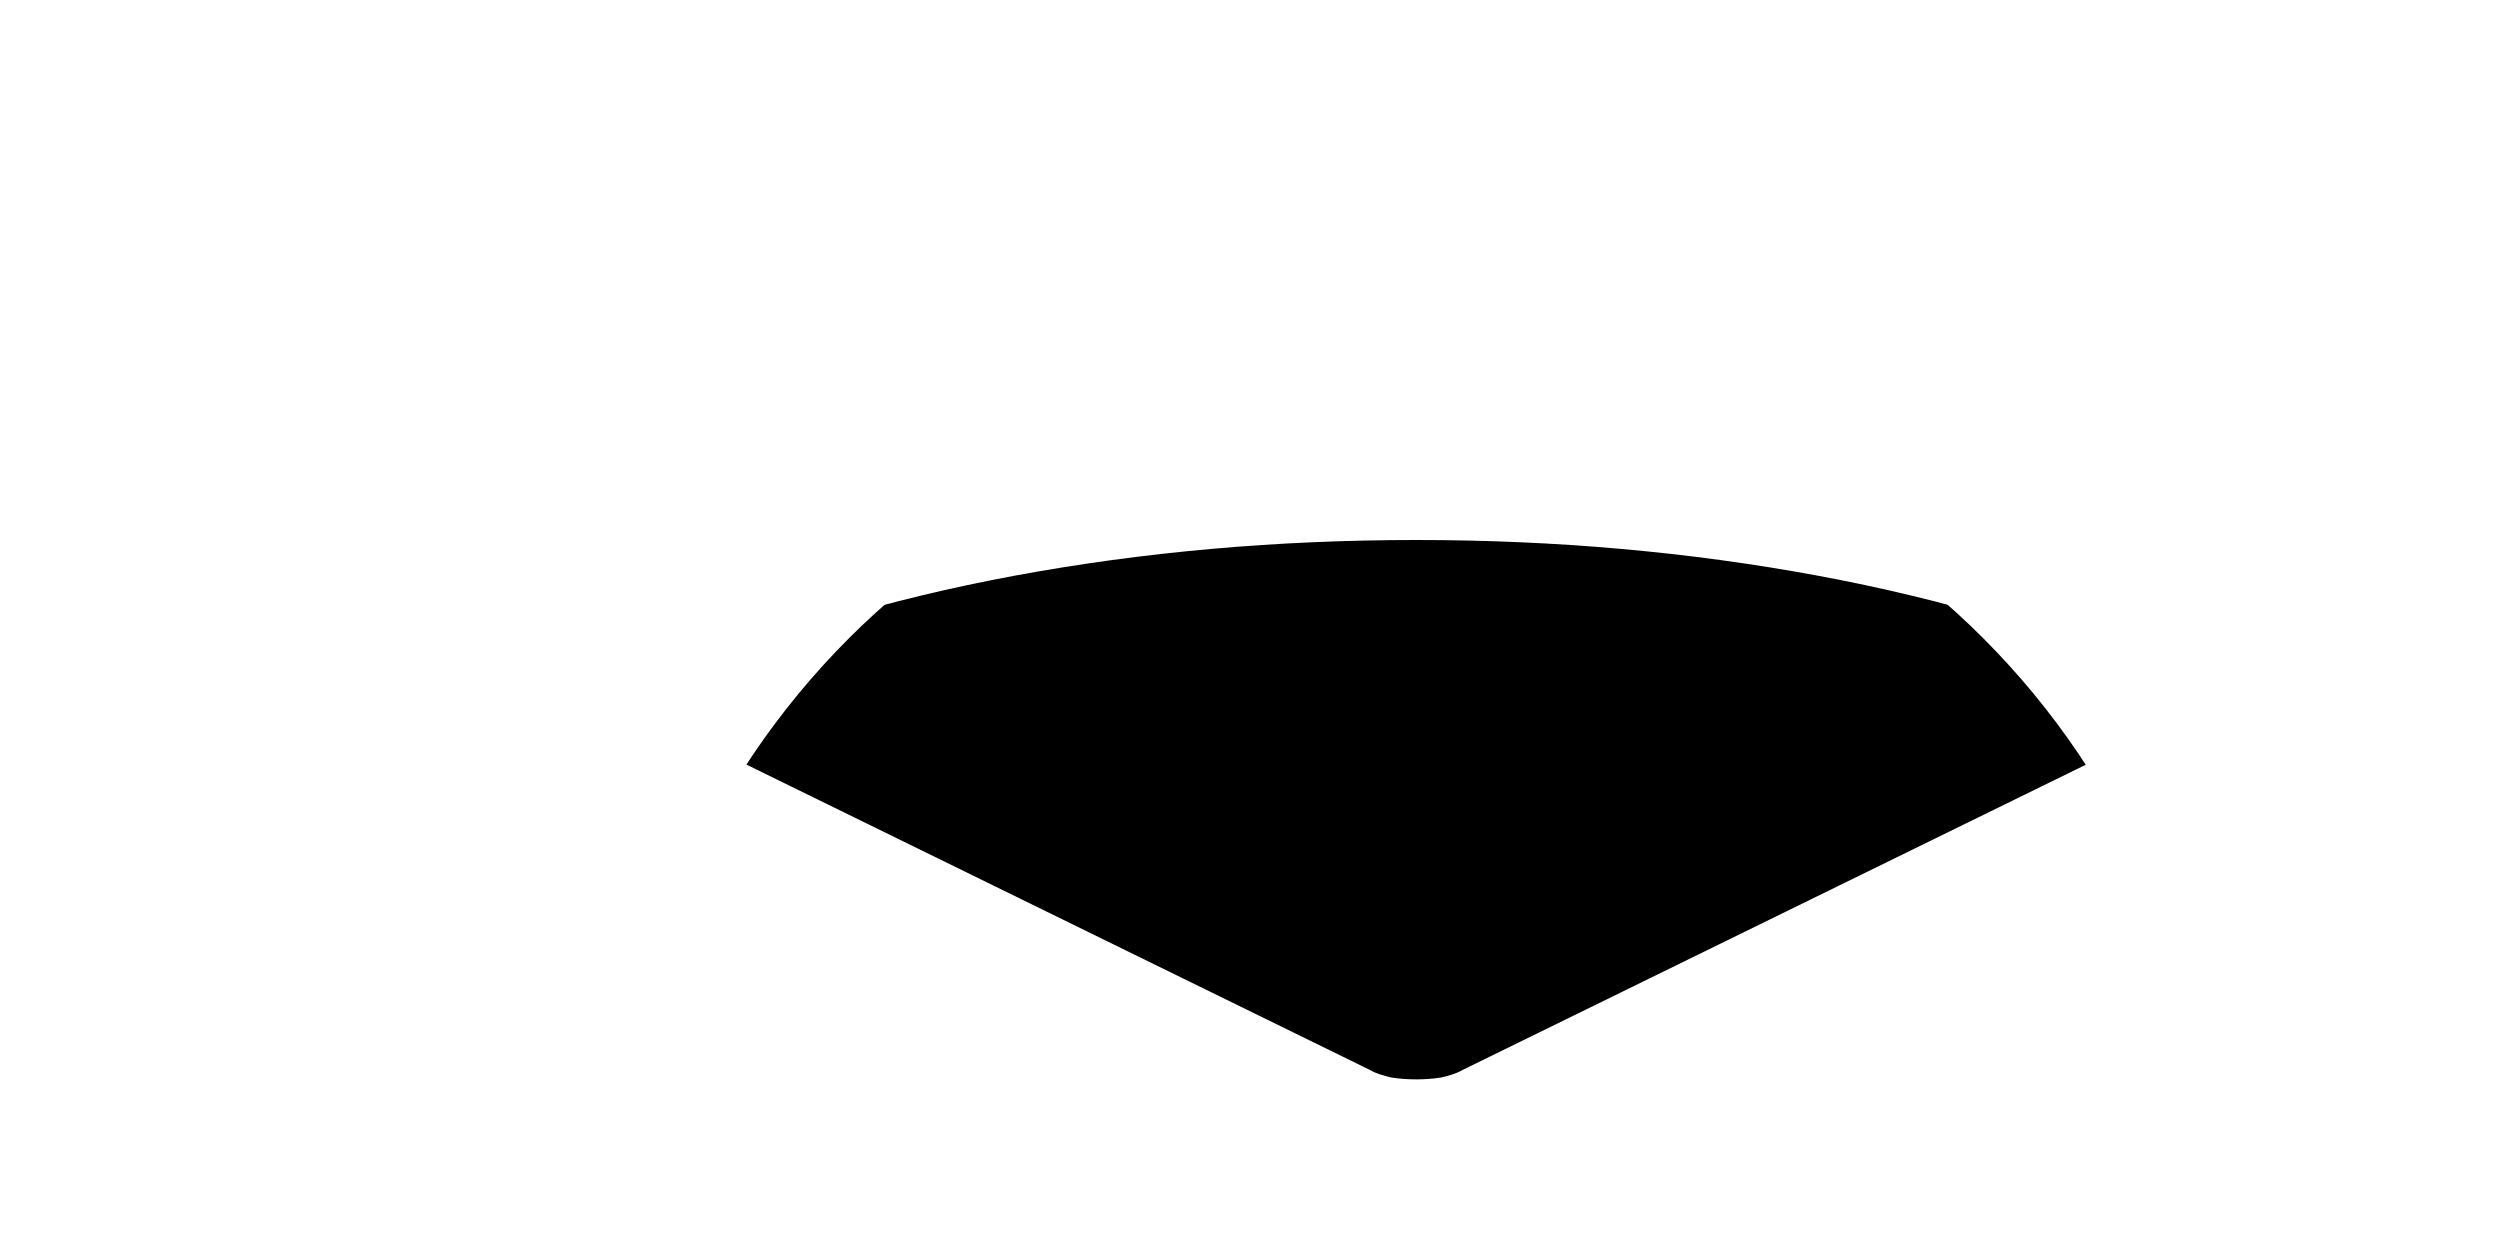 <svg width="4" height="2" viewBox="0 0 4 2" fill="none" xmlns="http://www.w3.org/2000/svg">
<g clip-path="url(#clip0_326_420)">
<path d="M2.266 1.727C2.252 1.727 2.239 1.726 2.226 1.724C2.214 1.721 2.202 1.718 2.192 1.712L1.067 1.161C1.046 1.15 1.035 1.138 1.036 1.123C1.037 1.109 1.048 1.097 1.069 1.088C1.234 1.015 1.419 0.959 1.624 0.921C1.829 0.883 2.043 0.864 2.266 0.864C2.489 0.864 2.703 0.883 2.908 0.921C3.113 0.959 3.298 1.015 3.463 1.088C3.484 1.097 3.495 1.109 3.496 1.123C3.497 1.138 3.486 1.15 3.465 1.161L2.34 1.712C2.33 1.718 2.318 1.721 2.306 1.724C2.293 1.726 2.28 1.727 2.266 1.727Z" fill="black"/>
</g>
<defs>
<clipPath id="clip0_326_420">
<path d="M0.992 1.905C0.992 1.215 1.552 0.655 2.242 0.655H2.29C2.98 0.655 3.539 1.215 3.539 1.905H0.992Z" fill="white"/>
</clipPath>
</defs>
</svg>
